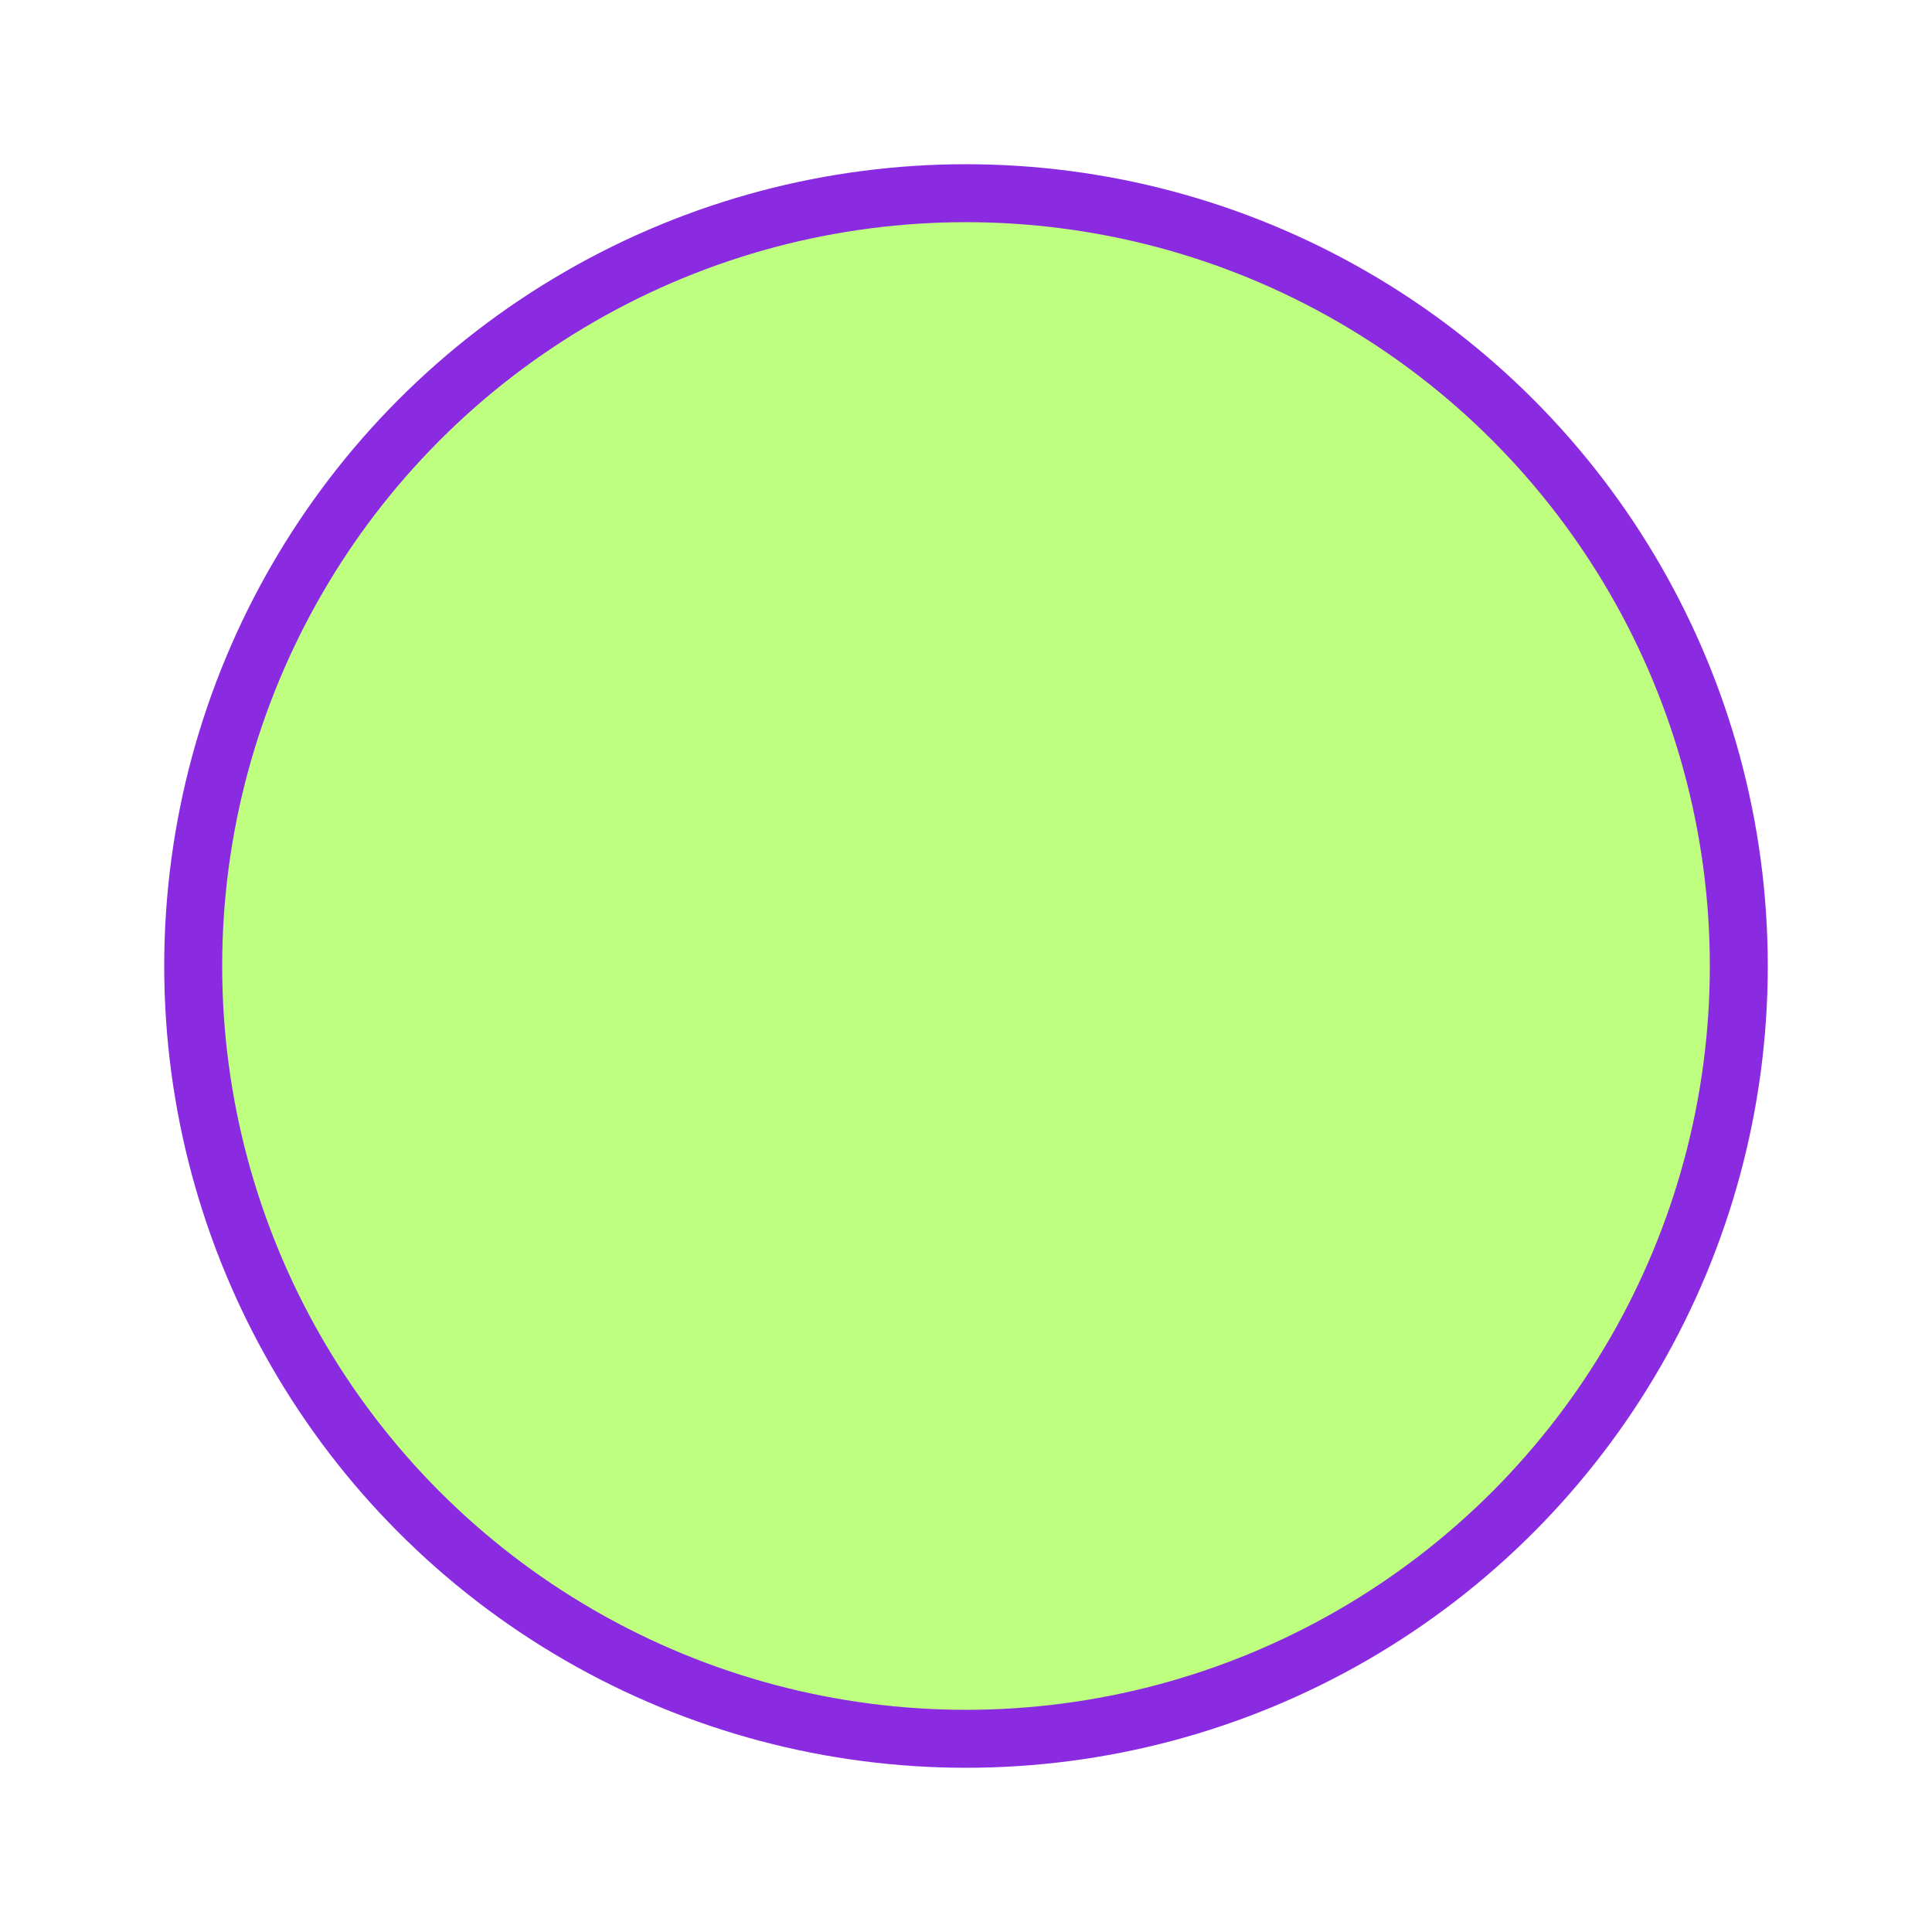 <svg width="100" height="100" xmlns="http://www.w3.org/2000/svg">
  <g>
    <title>Ring</title>
    <circle cx="50" cy="50" r="40" stroke="#8A2BE2" stroke-width="3" fill="#7FFF00" fill-opacity="0.5"/>
  </g>
</svg>